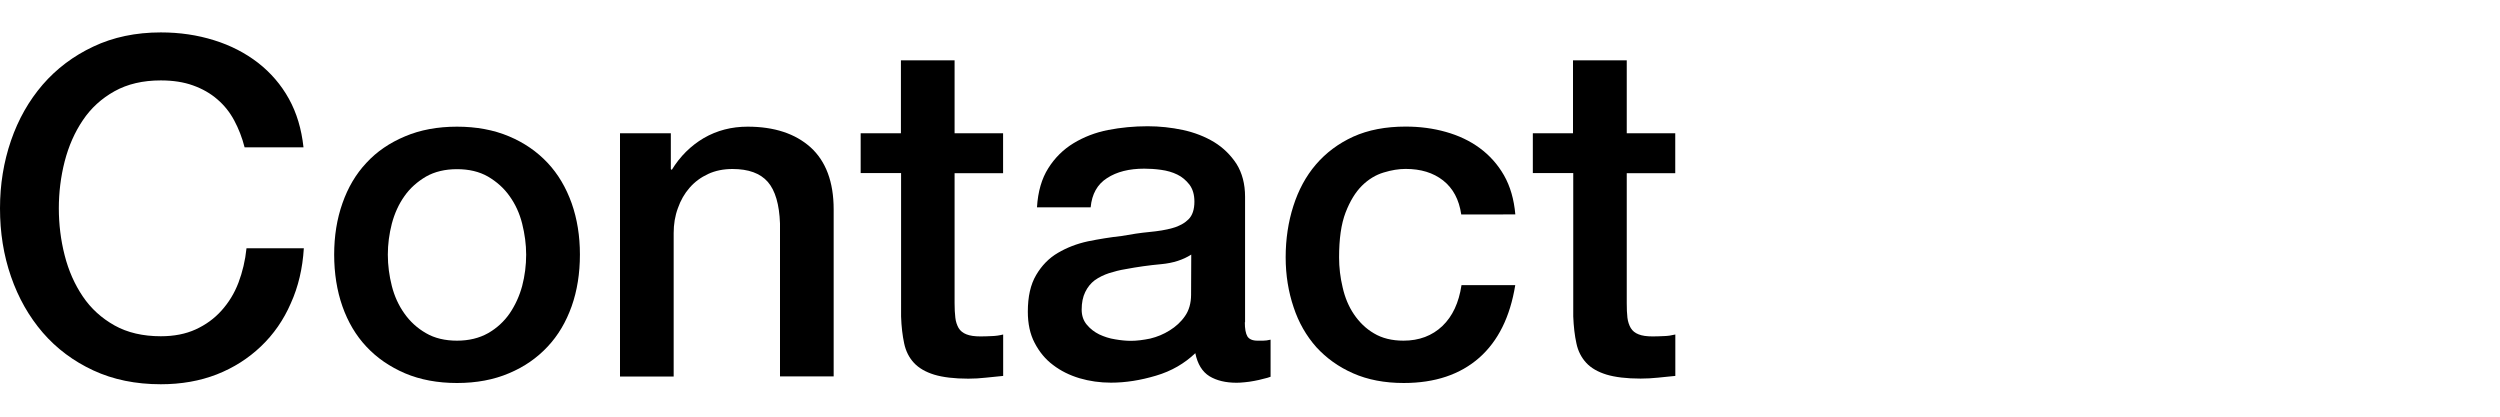 <?xml version="1.0" encoding="utf-8"?>
<!-- Generator: Adobe Illustrator 16.0.3, SVG Export Plug-In . SVG Version: 6.00 Build 0)  -->
<!DOCTYPE svg PUBLIC "-//W3C//DTD SVG 1.1//EN" "http://www.w3.org/Graphics/SVG/1.1/DTD/svg11.dtd">
<svg version="1.1" id="レイヤー_1" xmlns="http://www.w3.org/2000/svg" xmlns:xlink="http://www.w3.org/1999/xlink" x="0px"
	 y="0px" width="30px" height="5px" viewBox="0 0 30 5" enable-background="new 0 0 30 5" xml:space="preserve">
<g>
	<path d="M2.935,1.767c-0.03-0.117-0.072-0.224-0.124-0.321c-0.053-0.099-0.12-0.183-0.203-0.254
		c-0.083-0.072-0.18-0.127-0.292-0.167c-0.111-0.04-0.24-0.06-0.386-0.06c-0.215,0-0.4,0.043-0.556,0.13s-0.283,0.203-0.38,0.348
		c-0.098,0.145-0.17,0.309-0.218,0.494C0.729,2.121,0.706,2.309,0.706,2.5s0.023,0.381,0.07,0.564
		c0.047,0.185,0.12,0.349,0.218,0.494c0.098,0.145,0.225,0.26,0.38,0.347s0.342,0.13,0.556,0.13c0.158,0,0.298-0.027,0.418-0.082
		c0.12-0.055,0.223-0.129,0.31-0.226S2.813,3.52,2.862,3.391C2.91,3.263,2.943,3.126,2.958,2.979h0.688
		c-0.015,0.242-0.066,0.461-0.156,0.66C3.403,3.84,3.283,4.012,3.132,4.156S2.805,4.413,2.601,4.493
		C2.398,4.572,2.174,4.611,1.93,4.611c-0.301,0-0.571-0.055-0.81-0.166C0.881,4.334,0.679,4.183,0.513,3.991
		C0.348,3.799,0.221,3.576,0.132,3.319S0,2.791,0,2.5c0-0.285,0.044-0.557,0.132-0.813s0.215-0.479,0.381-0.672
		C0.679,0.824,0.881,0.671,1.12,0.559c0.238-0.113,0.509-0.17,0.81-0.17c0.226,0,0.438,0.031,0.639,0.094
		c0.2,0.062,0.375,0.153,0.528,0.271c0.151,0.118,0.276,0.262,0.37,0.432s0.151,0.362,0.175,0.582H2.935z"/>
	<path d="M5.484,4.596c-0.233,0-0.441-0.039-0.623-0.116C4.679,4.402,4.524,4.296,4.397,4.16C4.27,4.025,4.175,3.863,4.109,3.676
		S4.01,3.279,4.01,3.055c0-0.223,0.033-0.428,0.099-0.615C4.175,2.251,4.27,2.089,4.397,1.954c0.125-0.136,0.28-0.241,0.464-0.318
		C5.042,1.559,5.251,1.52,5.484,1.52c0.233,0,0.441,0.039,0.624,0.116s0.336,0.183,0.463,0.318c0.127,0.135,0.222,0.298,0.289,0.485
		c0.066,0.188,0.099,0.393,0.099,0.615c0,0.227-0.033,0.434-0.099,0.621C6.793,3.863,6.698,4.025,6.571,4.16
		c-0.127,0.136-0.28,0.242-0.463,0.319C5.925,4.557,5.717,4.596,5.484,4.596z M5.484,4.088c0.144,0,0.268-0.031,0.373-0.09
		c0.105-0.06,0.192-0.14,0.259-0.237c0.067-0.099,0.117-0.208,0.15-0.329c0.032-0.123,0.048-0.248,0.048-0.376
		c0-0.124-0.017-0.248-0.048-0.372s-0.082-0.234-0.15-0.329C6.048,2.258,5.961,2.181,5.856,2.119C5.751,2.059,5.627,2.03,5.484,2.03
		c-0.143,0-0.268,0.03-0.372,0.089C5.007,2.181,4.92,2.258,4.853,2.354C4.785,2.45,4.735,2.56,4.702,2.684
		C4.67,2.808,4.654,2.932,4.654,3.056c0,0.128,0.017,0.254,0.048,0.376s0.081,0.232,0.15,0.329C4.92,3.858,5.007,3.938,5.112,3.998
		C5.216,4.059,5.342,4.088,5.484,4.088z"/>
	<path d="M7.441,1.599h0.609v0.429l0.011,0.011C8.16,1.877,8.288,1.75,8.445,1.657C8.604,1.565,8.779,1.52,8.971,1.52
		c0.32,0,0.572,0.083,0.756,0.248c0.183,0.166,0.277,0.414,0.277,0.745v2.004H9.36V2.682C9.352,2.453,9.303,2.286,9.214,2.183
		C9.123,2.079,8.982,2.028,8.79,2.028c-0.109,0-0.207,0.02-0.293,0.06s-0.16,0.094-0.221,0.164C8.215,2.321,8.168,2.403,8.135,2.497
		c-0.035,0.094-0.051,0.194-0.051,0.3v1.721H7.44V1.599H7.441z"/>
	<path d="M10.325,1.599h0.486V0.724h0.644v0.875h0.582v0.479h-0.582v1.559c0,0.067,0.003,0.127,0.009,0.175
		c0.005,0.048,0.02,0.09,0.039,0.124c0.021,0.035,0.053,0.06,0.094,0.076c0.042,0.017,0.098,0.025,0.17,0.025
		c0.046,0,0.09-0.002,0.135-0.004c0.046-0.001,0.092-0.008,0.136-0.019v0.497c-0.071,0.006-0.141,0.015-0.208,0.021
		C11.761,4.54,11.69,4.544,11.62,4.544c-0.17,0-0.306-0.017-0.409-0.048c-0.104-0.032-0.185-0.079-0.243-0.141
		C10.91,4.293,10.87,4.215,10.85,4.121s-0.033-0.201-0.037-0.322V2.077h-0.485V1.599H10.325z"/>
	<path d="M14.938,3.867c0,0.078,0.01,0.135,0.031,0.17c0.021,0.033,0.061,0.051,0.121,0.051c0.02,0,0.041,0,0.068,0
		c0.025,0,0.057-0.004,0.089-0.012v0.445c-0.022,0.008-0.052,0.018-0.087,0.025c-0.035,0.01-0.072,0.018-0.11,0.025
		c-0.037,0.006-0.075,0.014-0.112,0.016c-0.038,0.004-0.07,0.006-0.098,0.006c-0.132,0-0.24-0.026-0.326-0.078
		c-0.086-0.053-0.144-0.146-0.17-0.277c-0.129,0.123-0.285,0.215-0.472,0.27c-0.187,0.056-0.366,0.084-0.54,0.084
		c-0.132,0-0.258-0.018-0.377-0.053c-0.12-0.036-0.227-0.089-0.318-0.159c-0.093-0.069-0.166-0.159-0.221-0.265
		c-0.056-0.106-0.082-0.232-0.082-0.375c0-0.182,0.033-0.327,0.1-0.44c0.066-0.112,0.151-0.201,0.26-0.265
		c0.107-0.063,0.227-0.11,0.361-0.139c0.133-0.027,0.268-0.049,0.404-0.064c0.117-0.021,0.227-0.038,0.333-0.048
		c0.104-0.01,0.198-0.024,0.28-0.048c0.081-0.022,0.145-0.059,0.191-0.105s0.07-0.117,0.07-0.212c0-0.083-0.02-0.15-0.059-0.203
		c-0.041-0.052-0.089-0.094-0.146-0.121c-0.059-0.029-0.123-0.047-0.195-0.057c-0.071-0.01-0.139-0.014-0.202-0.014
		c-0.181,0-0.329,0.037-0.446,0.113c-0.117,0.075-0.182,0.191-0.197,0.351h-0.644c0.011-0.188,0.057-0.346,0.136-0.47
		c0.078-0.124,0.179-0.224,0.302-0.299c0.122-0.074,0.261-0.129,0.415-0.159s0.312-0.045,0.475-0.045
		c0.143,0,0.284,0.015,0.424,0.045c0.139,0.03,0.264,0.079,0.375,0.146c0.109,0.067,0.199,0.156,0.268,0.262
		c0.067,0.108,0.102,0.239,0.102,0.393v1.506H14.938z M14.295,3.055c-0.098,0.063-0.218,0.102-0.361,0.115s-0.286,0.033-0.429,0.06
		c-0.068,0.011-0.134,0.028-0.197,0.048c-0.063,0.021-0.12,0.049-0.17,0.084c-0.049,0.037-0.087,0.084-0.115,0.142
		c-0.029,0.058-0.043,0.13-0.043,0.212c0,0.072,0.021,0.133,0.063,0.182c0.041,0.049,0.09,0.086,0.148,0.115
		c0.058,0.027,0.123,0.049,0.191,0.059c0.068,0.012,0.133,0.018,0.189,0.018c0.071,0,0.148-0.01,0.231-0.027
		c0.083-0.02,0.161-0.052,0.234-0.098c0.073-0.045,0.136-0.102,0.184-0.172c0.048-0.068,0.073-0.156,0.073-0.256L14.295,3.055
		L14.295,3.055z"/>
	<path d="M17.535,2.574c-0.026-0.181-0.1-0.316-0.218-0.409c-0.119-0.093-0.268-0.138-0.449-0.138c-0.082,0-0.17,0.014-0.264,0.043
		c-0.094,0.028-0.182,0.081-0.26,0.158S16.2,2.413,16.147,2.55c-0.053,0.138-0.078,0.317-0.078,0.539
		c0,0.12,0.014,0.241,0.043,0.361c0.027,0.12,0.072,0.228,0.135,0.321S16.389,3.943,16.487,4c0.098,0.059,0.217,0.088,0.355,0.088
		c0.188,0,0.344-0.059,0.467-0.176c0.122-0.117,0.197-0.279,0.229-0.49h0.645c-0.062,0.381-0.205,0.67-0.432,0.871
		c-0.229,0.201-0.53,0.303-0.906,0.303c-0.23,0-0.433-0.039-0.607-0.116c-0.176-0.077-0.322-0.183-0.443-0.315
		c-0.119-0.135-0.211-0.293-0.272-0.479c-0.062-0.184-0.095-0.383-0.095-0.598c0-0.219,0.031-0.424,0.092-0.615
		s0.15-0.358,0.271-0.499s0.271-0.253,0.448-0.334c0.18-0.081,0.389-0.121,0.629-0.121c0.17,0,0.33,0.021,0.482,0.064
		c0.153,0.043,0.289,0.107,0.407,0.194s0.216,0.196,0.291,0.327c0.075,0.132,0.12,0.288,0.136,0.469L17.535,2.574L17.535,2.574z"/>
	<path d="M18.39,1.599h0.486V0.724h0.645v0.875h0.582v0.479h-0.582v1.559c0,0.067,0.002,0.127,0.008,0.175s0.02,0.09,0.04,0.124
		c0.021,0.035,0.052,0.06,0.094,0.076c0.041,0.017,0.098,0.025,0.169,0.025c0.046,0,0.09-0.002,0.136-0.004
		c0.046-0.001,0.091-0.008,0.136-0.019v0.497c-0.072,0.006-0.141,0.015-0.209,0.021c-0.067,0.007-0.138,0.011-0.208,0.011
		c-0.17,0-0.306-0.017-0.409-0.048c-0.104-0.032-0.186-0.079-0.243-0.141c-0.058-0.063-0.099-0.141-0.118-0.234
		c-0.021-0.094-0.033-0.201-0.038-0.322V2.077h-0.485V1.599H18.39z"/>
</g>
</svg>
